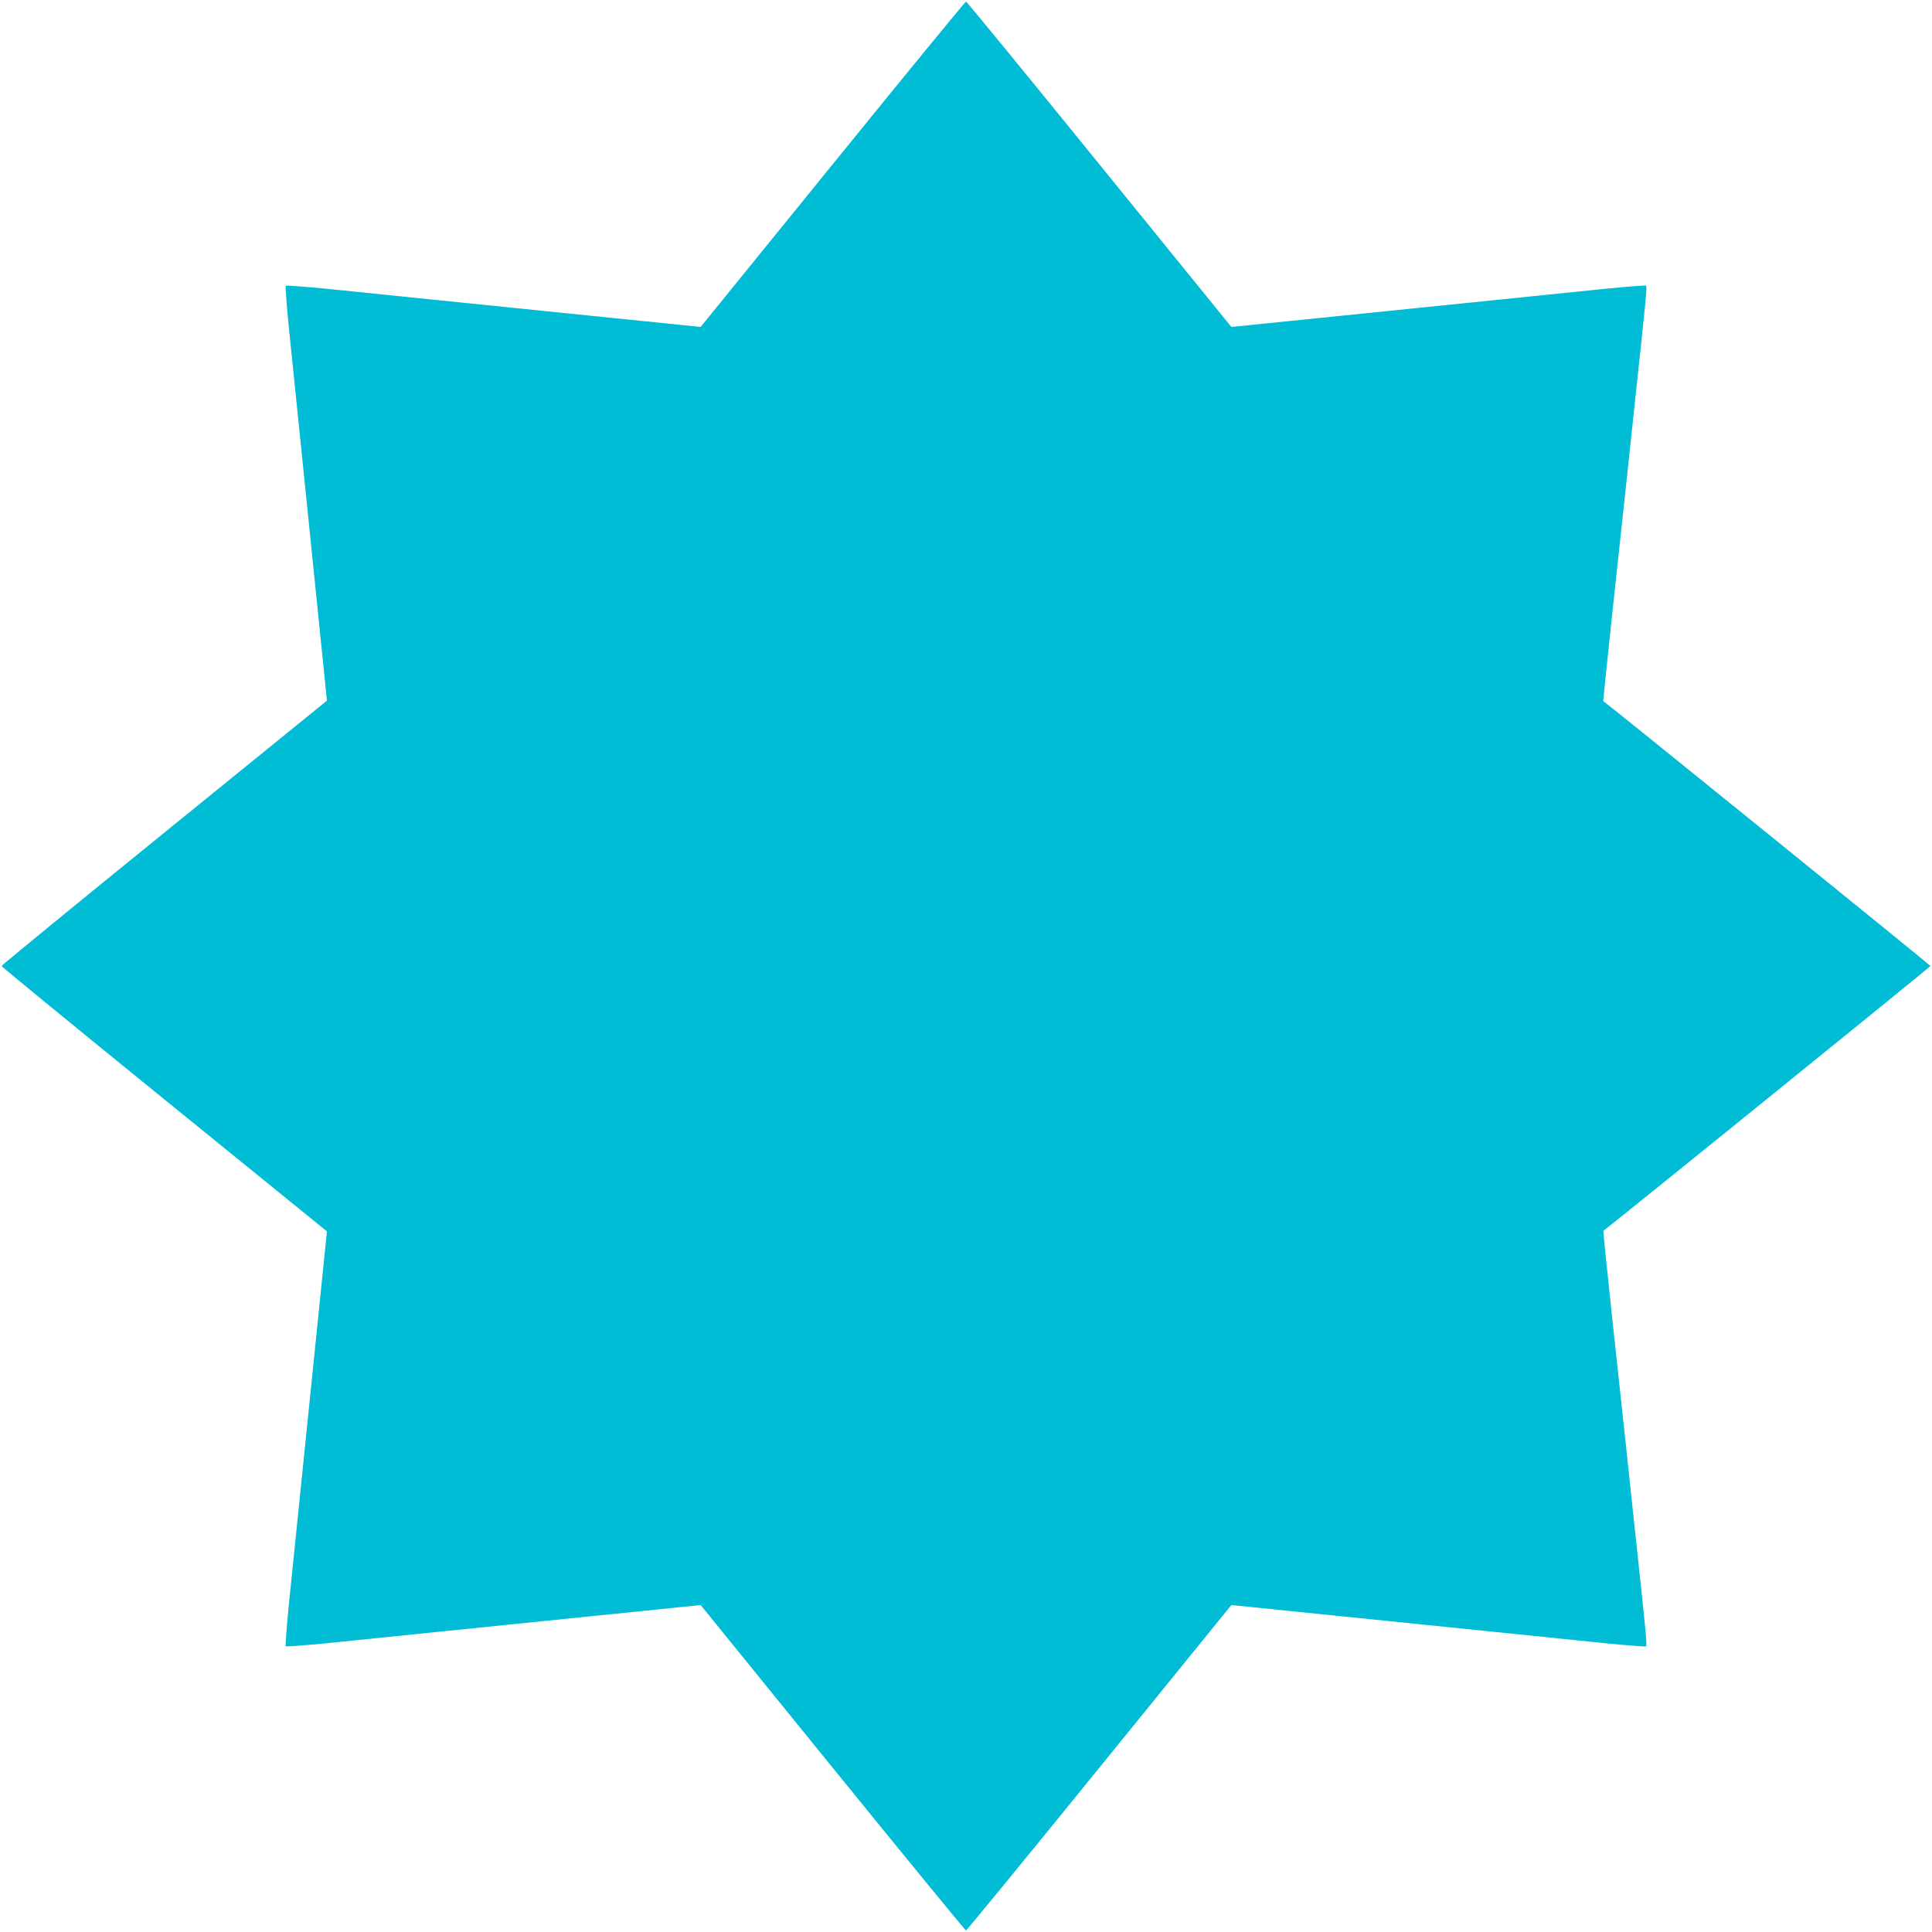 <?xml version="1.0" standalone="no"?>
<!DOCTYPE svg PUBLIC "-//W3C//DTD SVG 20010904//EN"
 "http://www.w3.org/TR/2001/REC-SVG-20010904/DTD/svg10.dtd">
<svg version="1.0" xmlns="http://www.w3.org/2000/svg"
 width="1280pt" height="1280pt" viewBox="0 0 1280 1280"
 preserveAspectRatio="xMidYMid meet">
<g transform="translate(0,1280) scale(0.1,-0.1)"
fill="#00bcd4" stroke="none">
<path d="M5517 11712 l-875 -1078 -129 13 c-70 7 -348 36 -618 63 -269 28
-710 72 -980 100 -269 28 -608 62 -752 77 -145 14 -266 23 -270 20 -3 -4 6
-125 20 -270 15 -144 49 -482 77 -752 28 -269 72 -710 100 -980 27 -269 56
-548 63 -618 l13 -129 -1078 -875 c-593 -481 -1078 -879 -1078 -883 0 -4 485
-402 1078 -883 l1078 -875 -13 -129 c-7 -70 -36 -348 -63 -618 -28 -269 -72
-710 -100 -980 -28 -269 -62 -608 -77 -752 -14 -145 -23 -266 -20 -270 4 -3
125 6 270 20 144 15 483 49 752 77 270 28 711 72 980 100 270 27 548 56 618
63 l129 13 875 -1078 c481 -593 879 -1078 883 -1078 4 0 402 485 883 1078
l875 1078 129 -13 c70 -7 349 -36 618 -63 270 -28 711 -72 980 -100 270 -28
608 -62 752 -77 145 -14 266 -24 269 -20 7 6 -3 109 -76 787 -16 151 -43 401
-59 555 -17 154 -58 534 -91 844 -33 310 -59 565 -58 566 77 57 2168 1750
2168 1755 0 5 -2091 1698 -2168 1755 -1 1 25 256 58 566 33 310 74 690 91 844
16 154 43 404 59 555 73 678 83 781 76 787 -3 4 -124 -6 -269 -20 -144 -15
-482 -49 -752 -77 -269 -28 -710 -72 -980 -100 -269 -27 -548 -56 -618 -63
l-129 -13 -875 1078 c-481 593 -879 1078 -883 1078 -4 0 -402 -485 -883 -1078z"/>
</g>
</svg>
